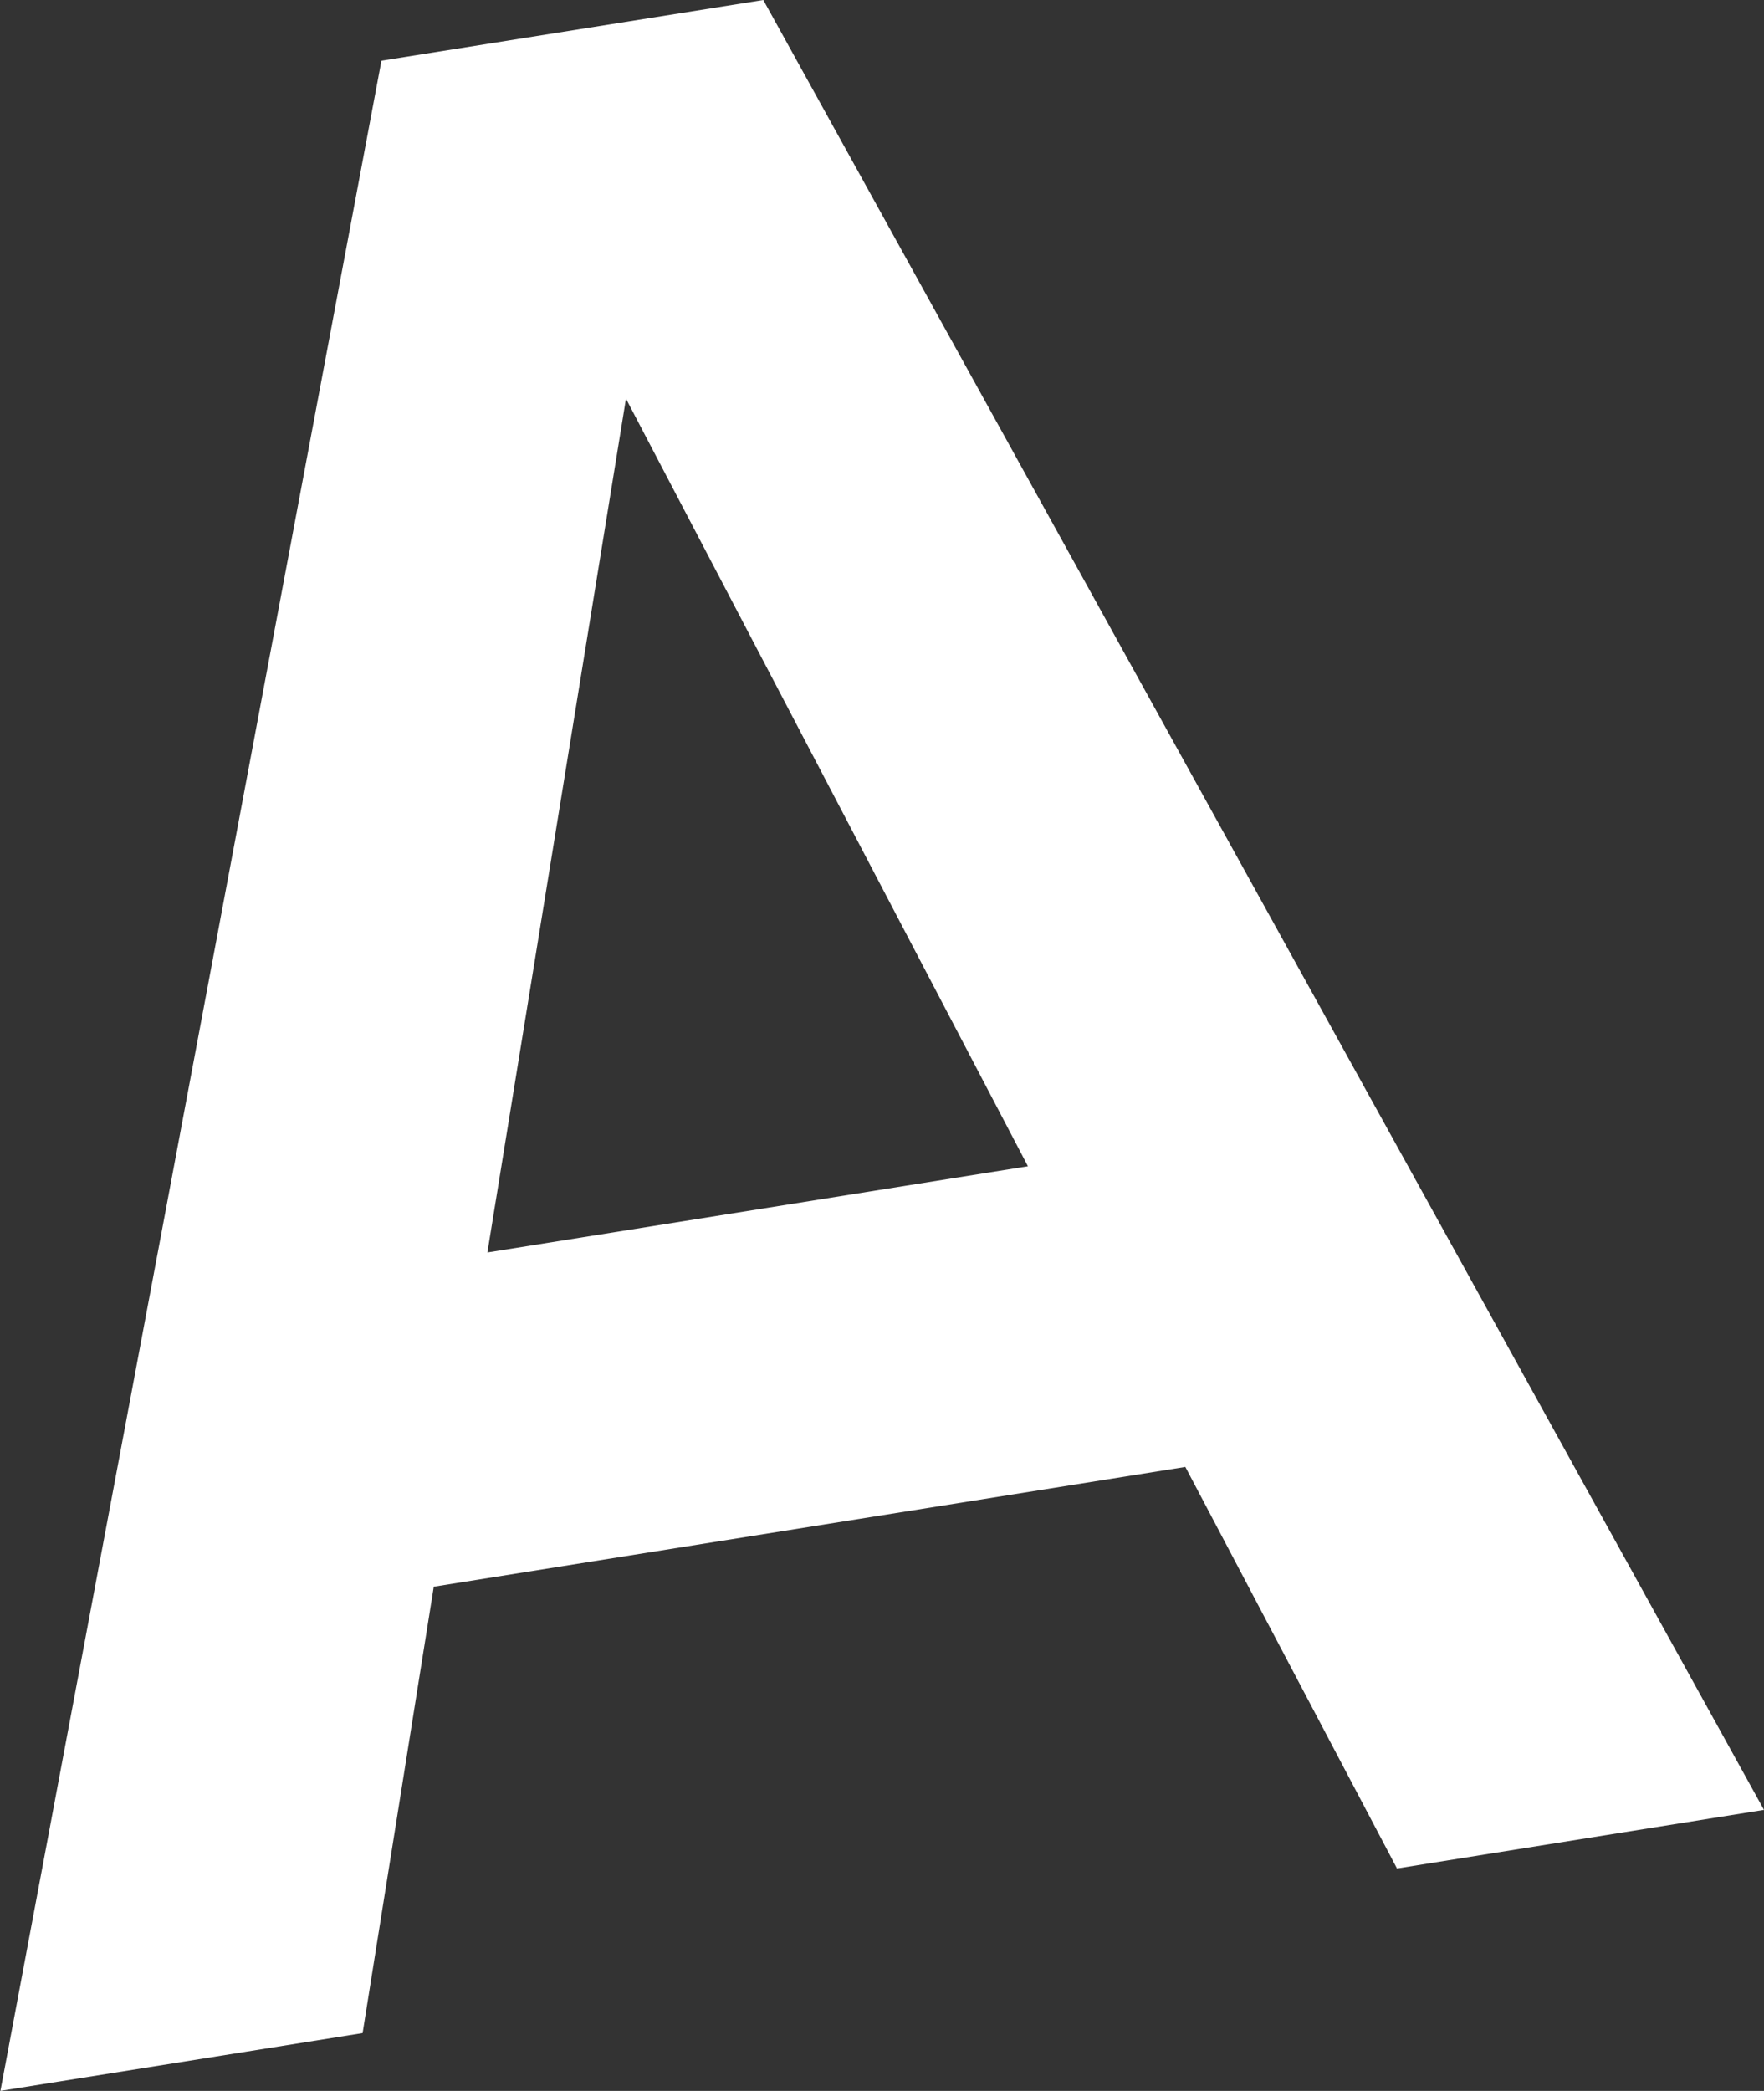 <?xml version="1.0" encoding="utf-8"?>
<svg xmlns="http://www.w3.org/2000/svg" viewBox="0 0 42.13 49.93">
<rect x="0" y="0" width="42.13" height="49.93" fill="#333333" stroke="none"/>
<defs>
 <style>
.cls-1 { fill: #fff; }
</style>
 </defs>
 <path class="cls-1" d="M33.36,44.61l-5.05-9.58-17.95,2.86-1.7,10.66-8.65,1.38L9.11,1.45,18.23,0l23.9,43.22-8.77,1.4ZM11.63,29.91l12.92-2.06L14.95,9.52l-3.31,20.39Z"/>
</svg>
